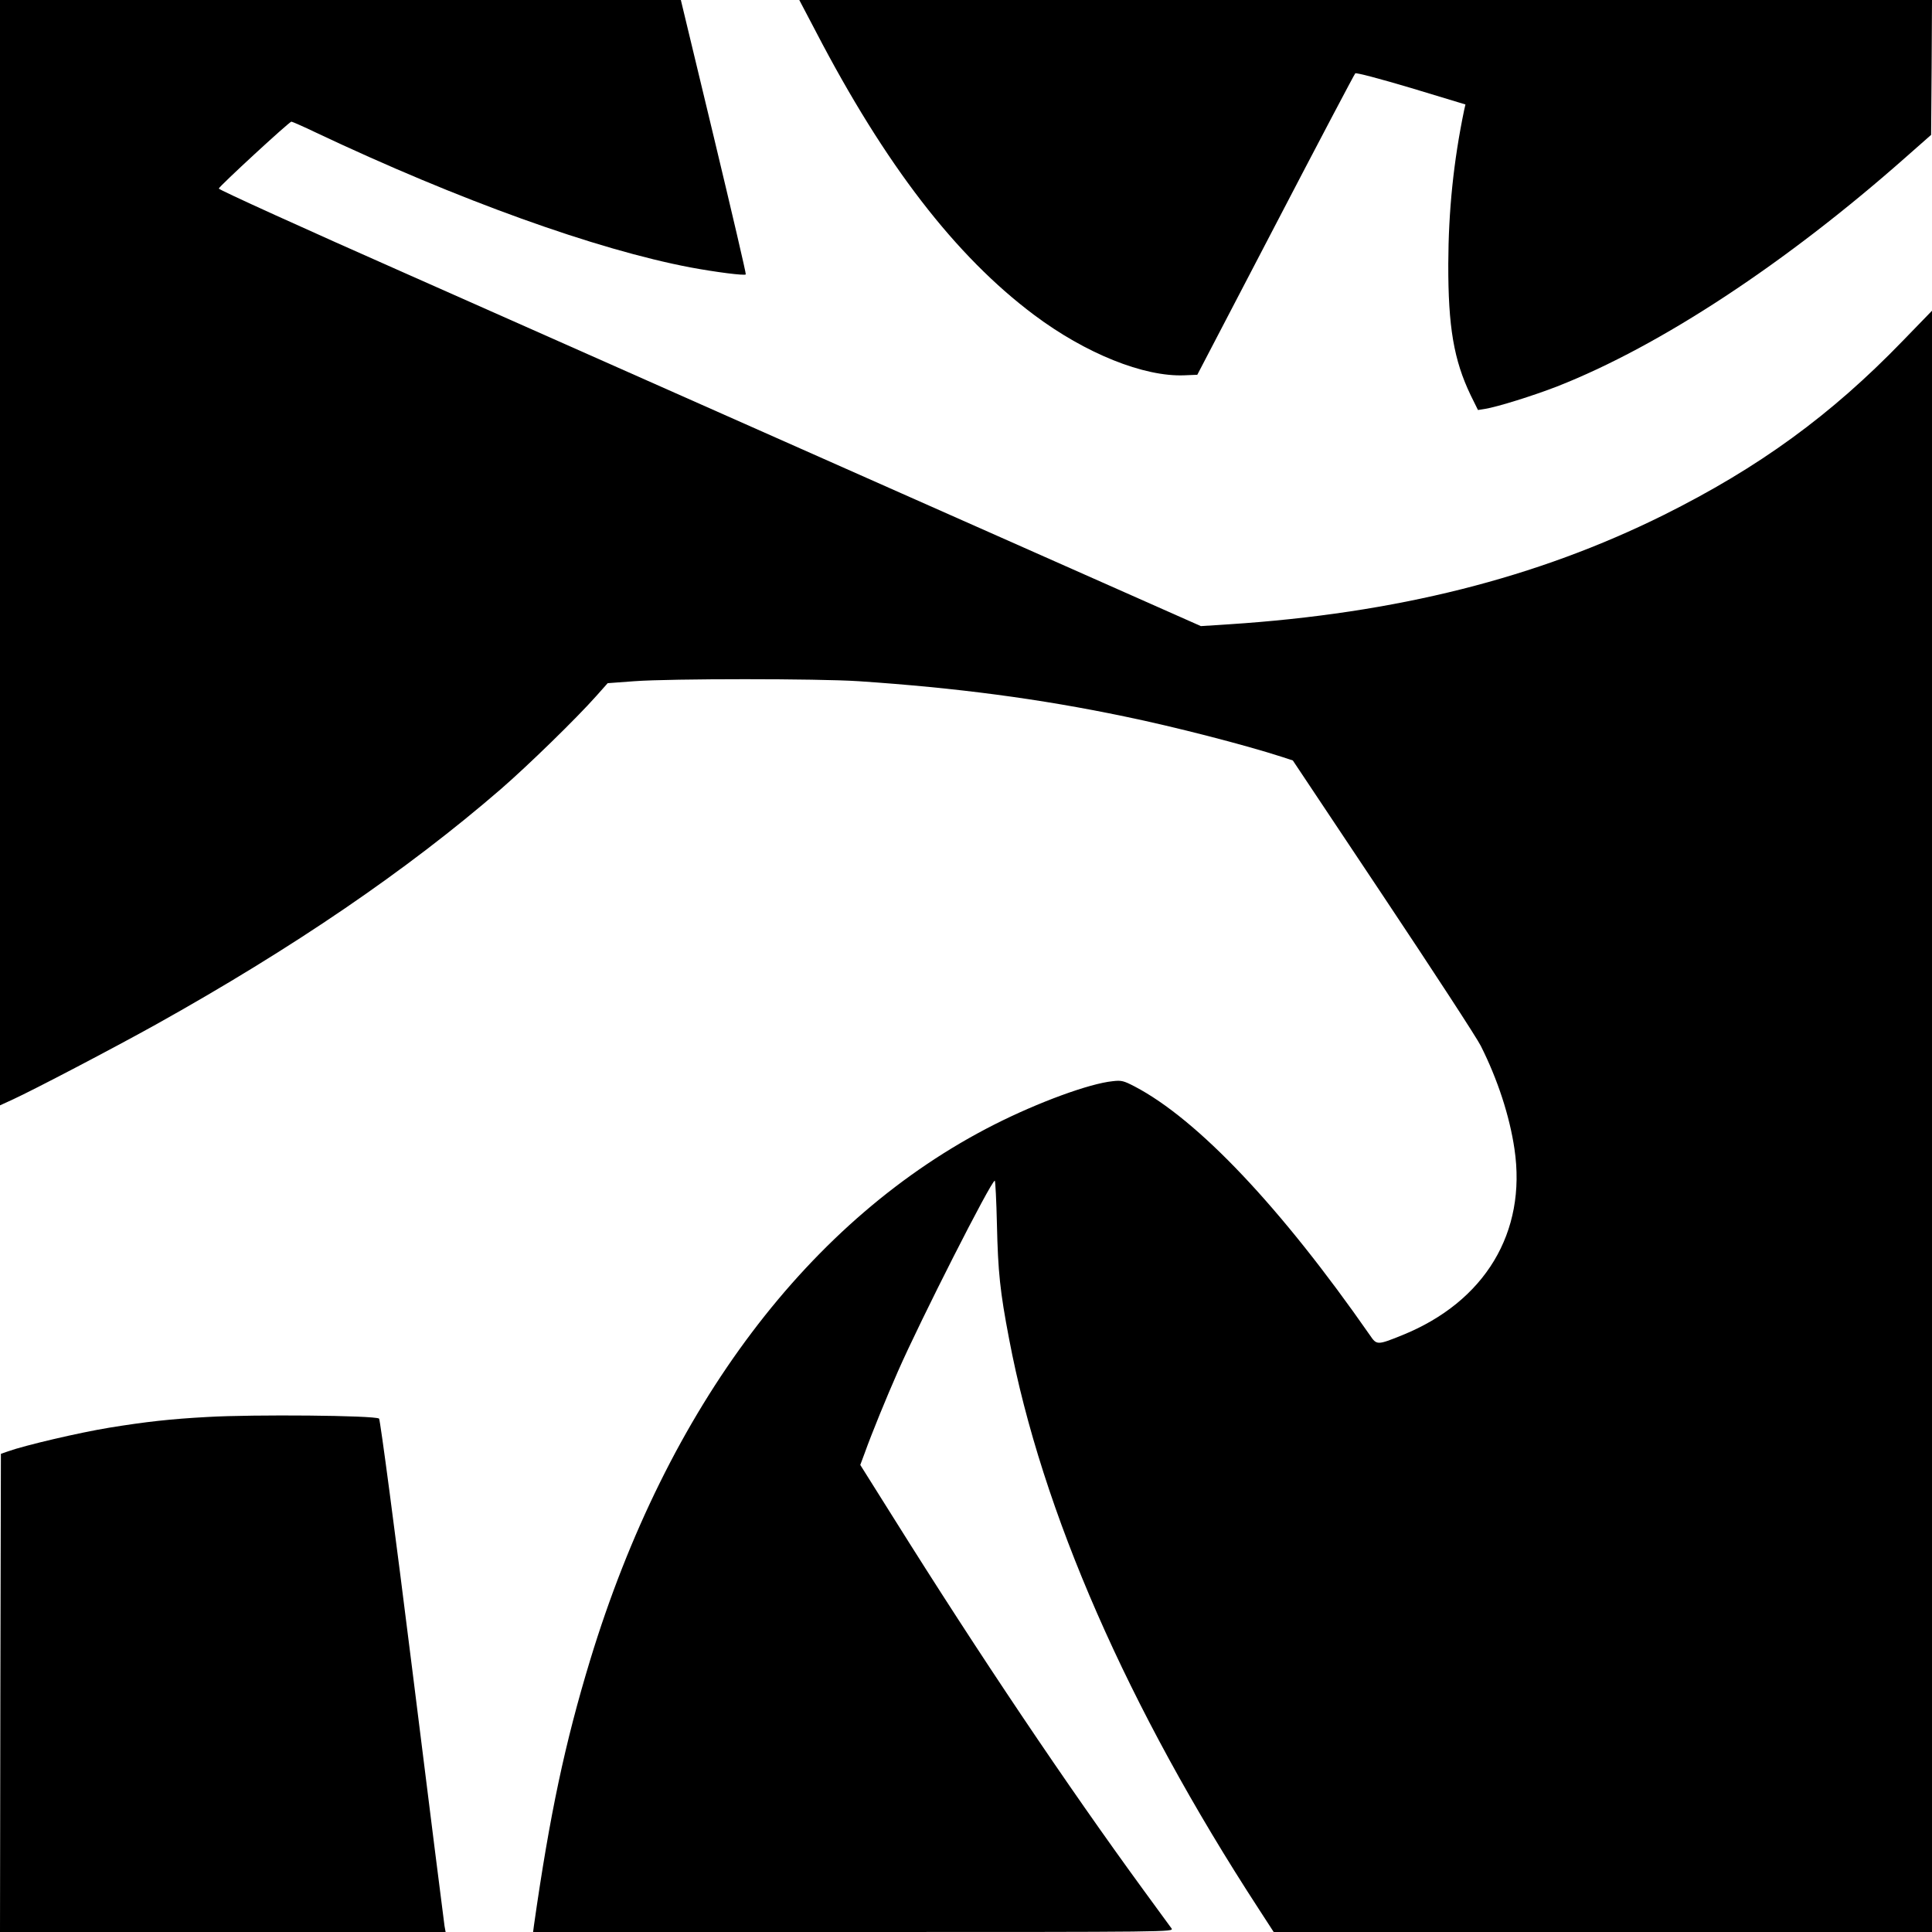 <?xml version="1.0" standalone="no"?>
<!DOCTYPE svg PUBLIC "-//W3C//DTD SVG 20010904//EN"
 "http://www.w3.org/TR/2001/REC-SVG-20010904/DTD/svg10.dtd">
<svg version="1.0" xmlns="http://www.w3.org/2000/svg"
 width="1080pt" height="1080pt" viewBox="0 0 1080 1080"
 preserveAspectRatio="xMidYMid meet">
<g transform="translate(0,1080) scale(0.1,-0.1)"
fill="#000000" stroke="none">
<path d="M0 7711 l0 -3090 74 34 c113 52 555 283 796 417 769 429 1404 862
1930 1317 152 132 422 395 532 519 l65 73 149 11 c206 15 1025 15 1254 0 550
-37 1011 -98 1486 -197 277 -57 673 -159 880 -226 l61 -20 506 -759 c278 -417
524 -794 545 -837 94 -187 161 -392 188 -576 69 -466 -165 -854 -628 -1041
-139 -56 -142 -56 -180 0 -497 714 -962 1206 -1316 1391 -60 31 -73 35 -122
29 -130 -13 -416 -118 -661 -242 -1033 -523 -1829 -1578 -2260 -2994 -141
-464 -226 -865 -314 -1482 l-5 -38 1791 0 c1778 0 1791 0 1778 20 -8 10 -77
106 -155 212 -428 586 -919 1316 -1401 2086 l-184 293 25 67 c39 109 120 307
186 457 126 287 521 1065 541 1065 3 0 9 -111 12 -247 6 -262 17 -372 68 -638
183 -965 663 -2061 1396 -3187 l83 -128 1840 0 1840 0 0 4531 0 4532 -164
-169 c-401 -415 -804 -708 -1336 -973 -709 -352 -1494 -550 -2431 -611 l-156
-10 -1669 740 c-918 407 -2154 955 -2746 1218 -593 262 -1077 482 -1075 488 3
13 394 374 406 374 4 0 66 -27 137 -61 799 -378 1567 -654 2094 -754 140 -26
302 -47 309 -39 3 2 -78 348 -179 769 l-184 765 -1903 0 -1903 0 0 -3089z"/>
<path d="M4561 10623 c387 -744 780 -1254 1219 -1583 288 -216 614 -347 840
-338 l73 3 437 838 c240 461 441 842 446 847 5 5 137 -30 312 -82 l304 -92 -7
-30 c-60 -289 -88 -566 -89 -861 -1 -352 31 -538 125 -734 l41 -83 38 6 c70
11 274 75 405 126 576 226 1281 690 1955 1287 l135 119 3 377 2 377 -3166 0
-3166 0 93 -177z"/>
<path d="M1160 2879 c-206 -11 -347 -27 -550 -60 -170 -28 -469 -98 -565 -132
l-40 -14 -3 -1337 -2 -1336 1245 0 1246 0 -6 33 c-3 17 -84 662 -180 1431 -96
770 -180 1403 -186 1406 -27 18 -702 24 -959 9z"/>
</g>
</svg>
